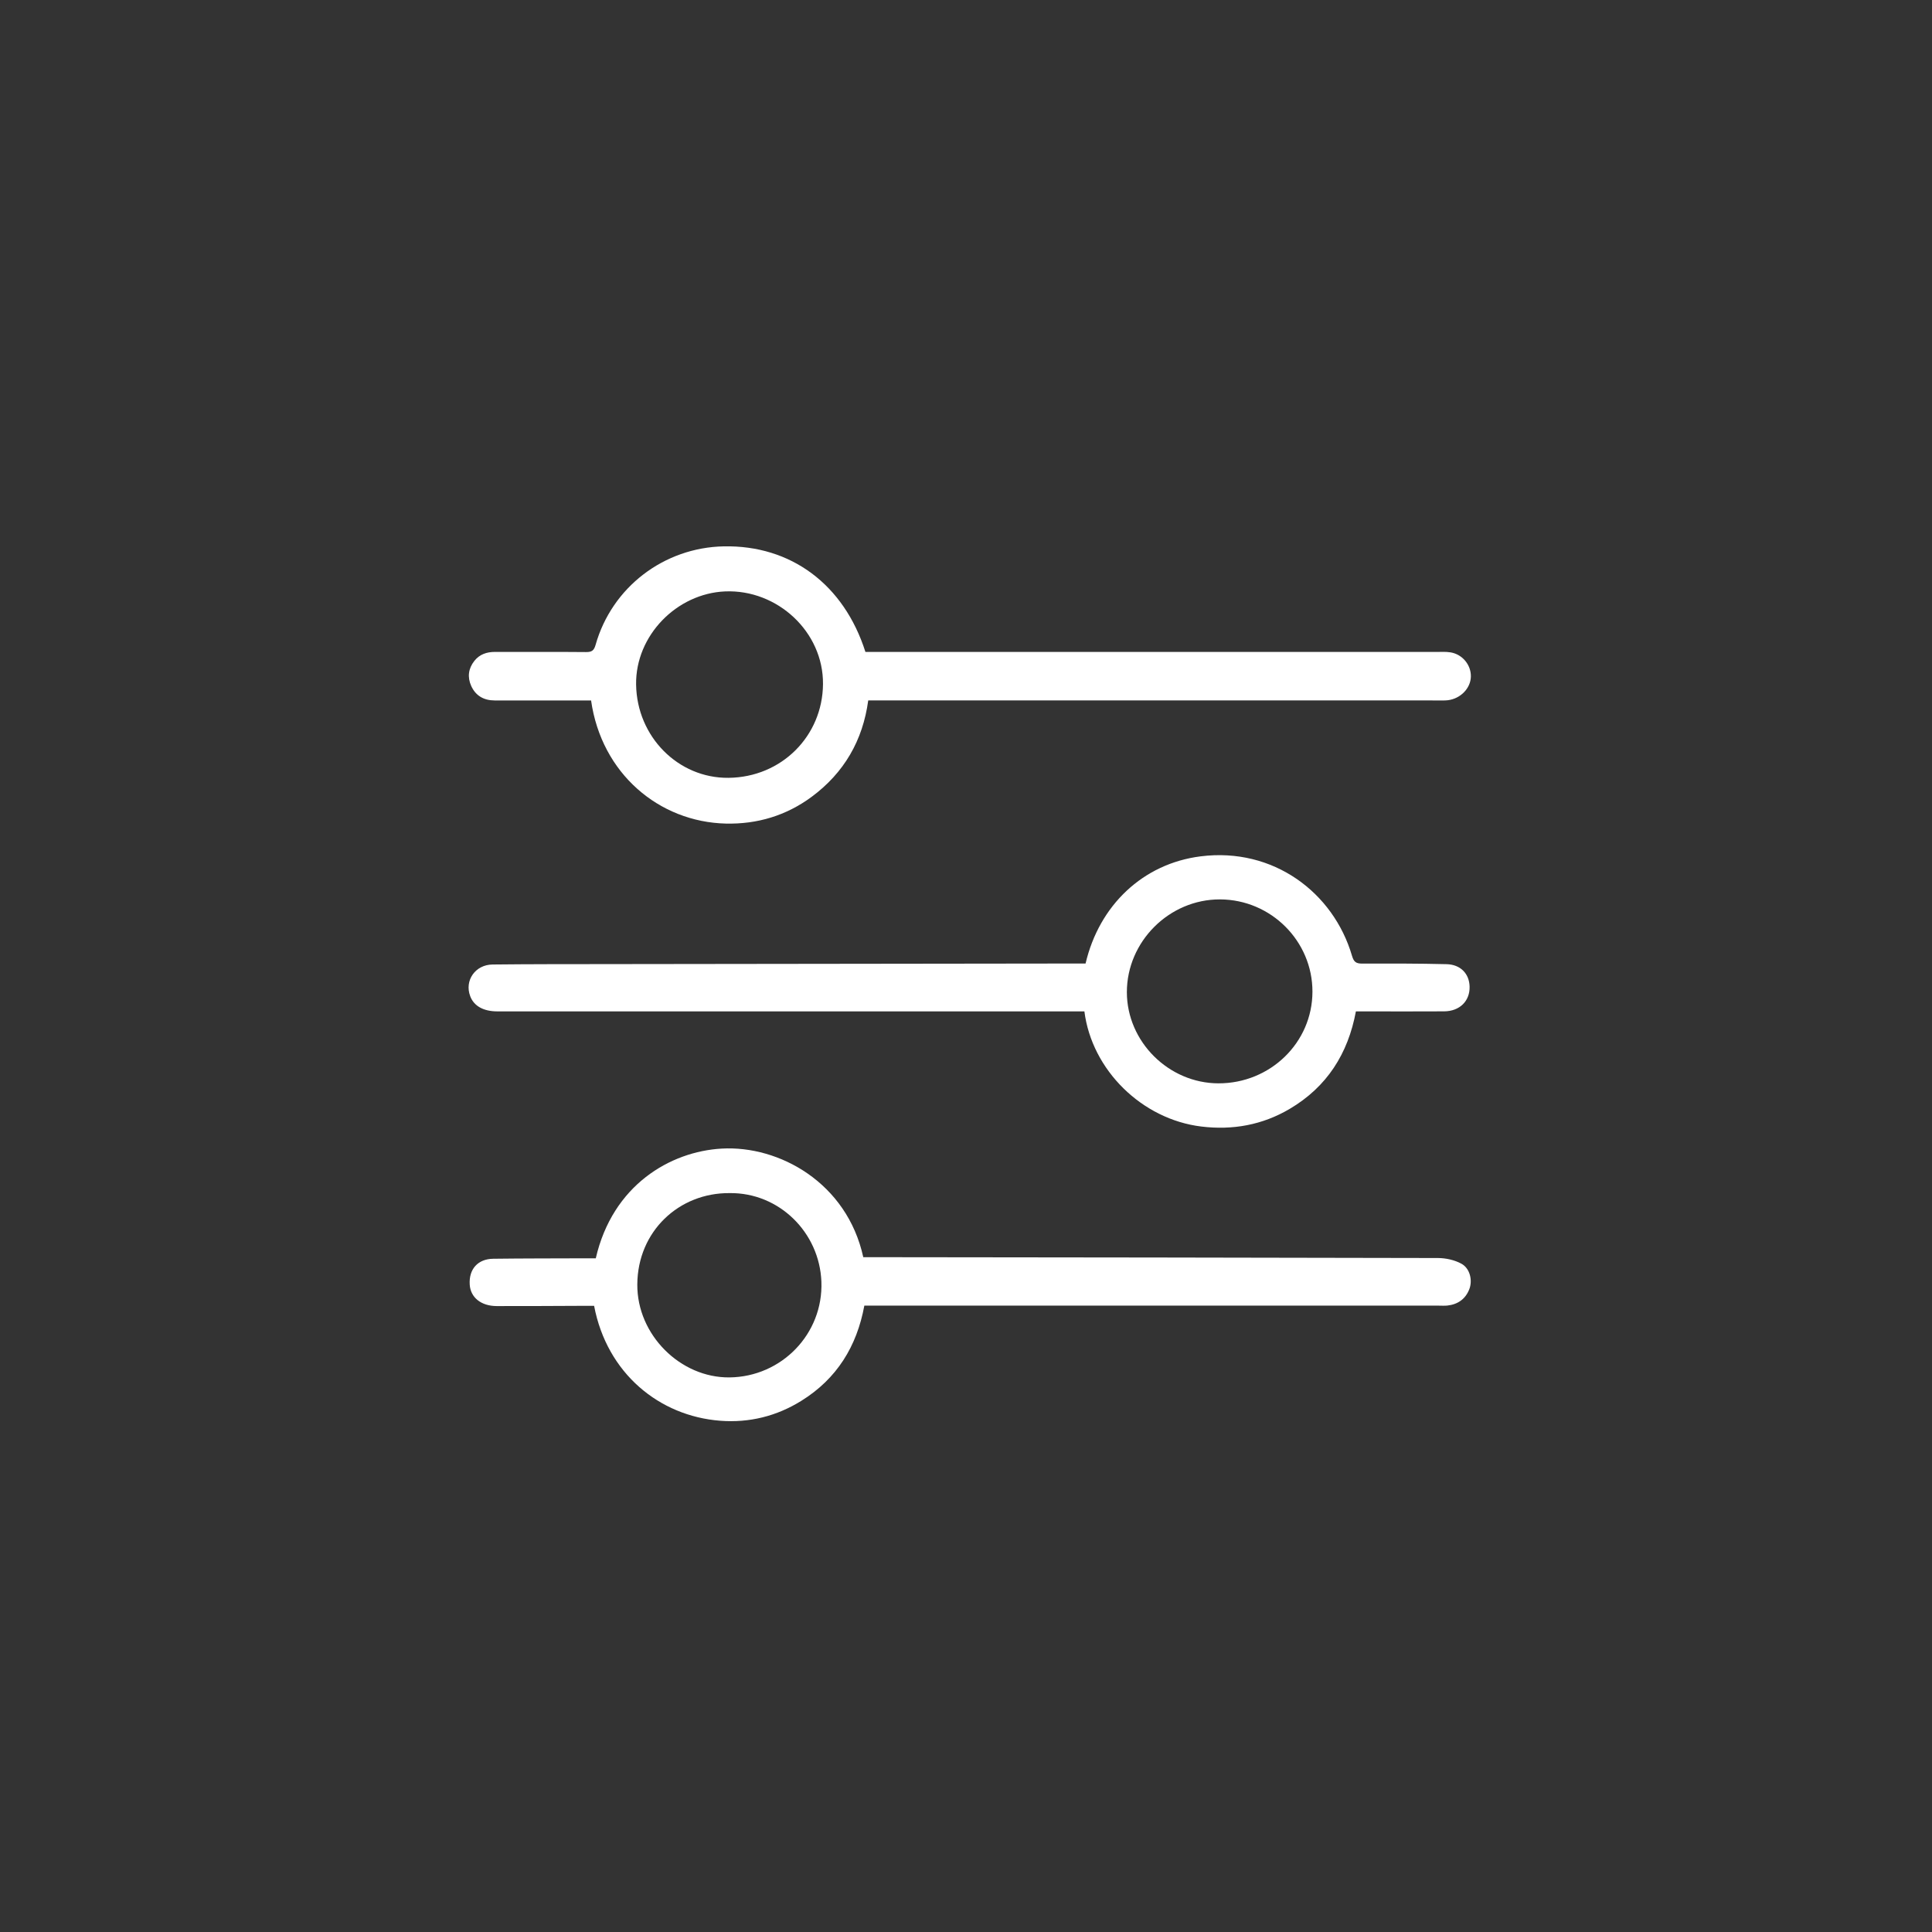 <svg width="53" height="53" viewBox="0 0 53 53" fill="none" xmlns="http://www.w3.org/2000/svg">
<rect x="0" y="0" width="53" height="53" fill="#333333" stroke="none"/>
<g clip-path="url(#clip0_14228_29761)">
<path d="M16.215 19.215C15.321 19.215 14.443 19.216 13.565 19.215C13.271 19.214 13.047 19.085 12.926 18.816C12.818 18.575 12.848 18.338 13.014 18.129C13.157 17.949 13.353 17.883 13.579 17.884C14.412 17.886 15.244 17.88 16.077 17.888C16.234 17.889 16.294 17.848 16.339 17.689C16.786 16.11 18.213 15.02 19.856 14.988C21.695 14.952 23.151 16.031 23.741 17.885C23.816 17.885 23.899 17.885 23.982 17.885C29.116 17.885 34.252 17.885 39.387 17.885C39.524 17.885 39.664 17.874 39.798 17.897C40.123 17.953 40.357 18.245 40.35 18.561C40.343 18.882 40.068 19.166 39.719 19.209C39.636 19.219 39.551 19.215 39.467 19.215C34.333 19.215 29.197 19.215 24.062 19.214C23.987 19.214 23.911 19.214 23.818 19.214C23.669 20.316 23.154 21.201 22.266 21.859C21.568 22.375 20.771 22.613 19.91 22.593C18.079 22.548 16.5 21.221 16.215 19.216L16.215 19.215ZM19.983 21.338C21.442 21.324 22.566 20.19 22.577 18.766C22.589 17.33 21.322 16.165 19.893 16.224C18.569 16.279 17.43 17.431 17.45 18.781C17.472 20.21 18.603 21.351 19.983 21.338V21.338Z" fill="white"/>
<path d="M16.344 34.518C16.805 32.512 18.385 31.588 19.8 31.509C21.374 31.42 23.234 32.444 23.682 34.488C23.784 34.488 23.89 34.488 23.996 34.488C29.146 34.494 34.297 34.498 39.448 34.511C39.665 34.512 39.906 34.565 40.094 34.669C40.324 34.797 40.4 35.12 40.309 35.361C40.205 35.634 39.994 35.784 39.704 35.815C39.621 35.823 39.536 35.817 39.451 35.817C34.278 35.817 29.104 35.817 23.93 35.817C23.862 35.817 23.794 35.817 23.711 35.817C23.505 36.937 22.954 37.825 21.985 38.427C21.304 38.851 20.554 39.036 19.758 38.975C18.086 38.847 16.65 37.675 16.298 35.822C16.221 35.822 16.139 35.822 16.056 35.822C15.246 35.825 14.437 35.831 13.626 35.829C13.196 35.828 12.908 35.592 12.886 35.242C12.858 34.818 13.106 34.536 13.532 34.531C14.349 34.521 15.167 34.522 15.984 34.519C16.106 34.518 16.227 34.519 16.343 34.519L16.344 34.518ZM20.015 32.73C18.626 32.719 17.491 33.777 17.483 35.238C17.475 36.62 18.666 37.8 20.012 37.786C21.439 37.771 22.587 36.593 22.533 35.16C22.482 33.812 21.376 32.713 20.015 32.73H20.015Z" fill="white"/>
<path d="M29.78 26.432C30.155 24.831 31.357 23.692 32.935 23.492C34.928 23.239 36.581 24.482 37.09 26.223C37.139 26.392 37.205 26.434 37.368 26.434C38.14 26.431 38.912 26.431 39.683 26.45C40.068 26.459 40.307 26.713 40.315 27.065C40.325 27.461 40.044 27.741 39.617 27.744C38.899 27.749 38.18 27.745 37.462 27.745C37.378 27.745 37.295 27.745 37.196 27.745C36.98 28.907 36.401 29.817 35.379 30.42C34.629 30.863 33.812 31.008 32.957 30.904C31.329 30.707 29.952 29.356 29.748 27.745H29.468C24.194 27.745 18.919 27.745 13.645 27.745C13.262 27.745 13 27.598 12.899 27.328C12.737 26.899 13.037 26.463 13.514 26.459C14.523 26.448 15.532 26.449 16.541 26.448C20.837 26.442 25.132 26.437 29.428 26.432C29.542 26.432 29.655 26.432 29.779 26.432H29.78ZM33.426 29.719C34.85 29.721 36.001 28.6 36.004 27.207C36.007 25.817 34.867 24.678 33.469 24.673C32.077 24.668 30.913 25.828 30.913 27.218C30.914 28.576 32.06 29.717 33.427 29.719H33.426Z" fill="white"/>
</g>
<defs>
<clipPath id="clip0_14228_29761">
<rect width="27.495" height="24" fill="white" transform="translate(12.855 14.986)"/>
</clipPath>
</defs>
</svg>
